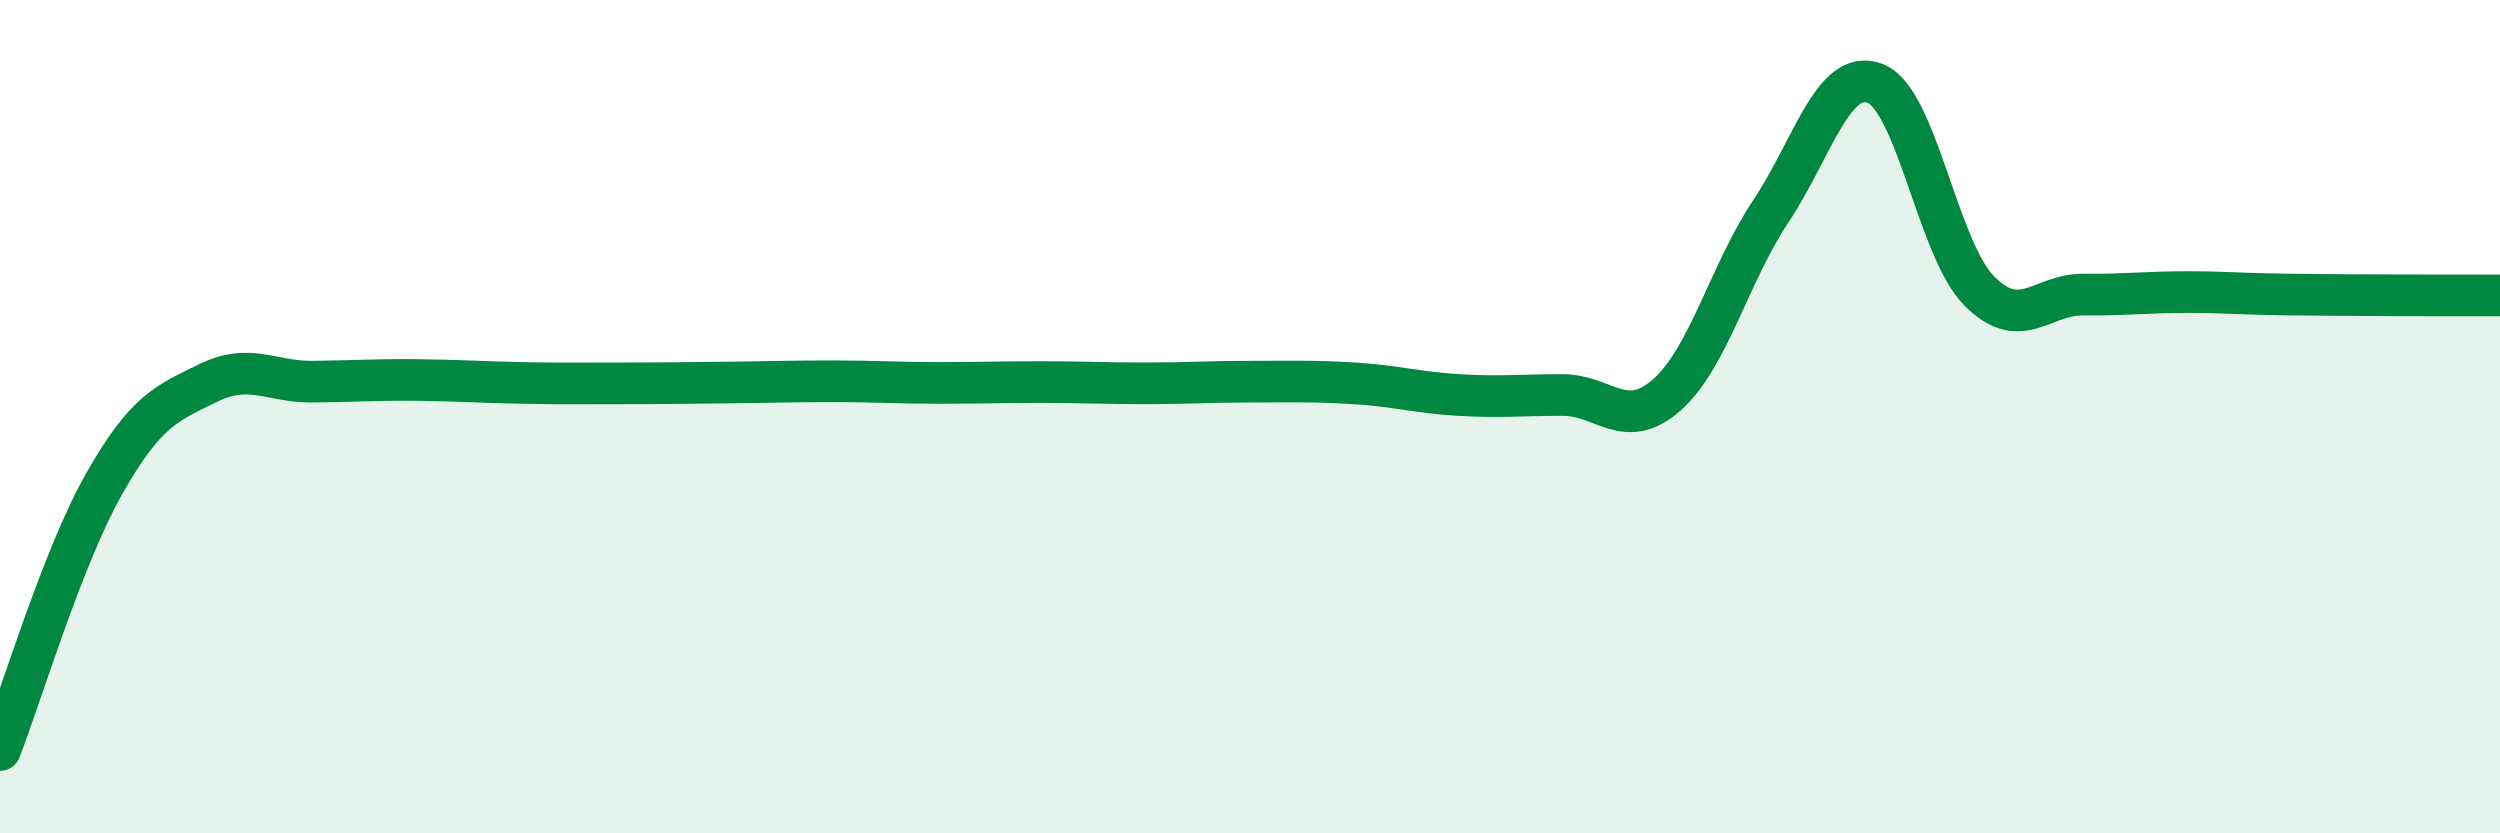 
    <svg width="60" height="20" viewBox="0 0 60 20" xmlns="http://www.w3.org/2000/svg">
      <path
        d="M 0,18 C 0.5,16.72 1.5,13.37 2.5,11.61 C 3.5,9.85 4,9.68 5,9.19 C 6,8.7 6.5,9.17 7.5,9.16 C 8.5,9.15 9,9.11 10,9.12 C 11,9.13 11.5,9.17 12.5,9.19 C 13.5,9.21 14,9.2 15,9.2 C 16,9.2 16.5,9.19 17.5,9.18 C 18.5,9.17 19,9.15 20,9.15 C 21,9.15 21.5,9.19 22.5,9.19 C 23.5,9.19 24,9.17 25,9.17 C 26,9.17 26.5,9.2 27.5,9.2 C 28.5,9.2 29,9.16 30,9.16 C 31,9.16 31.5,9.14 32.5,9.2 C 33.5,9.26 34,9.42 35,9.48 C 36,9.54 36.5,9.48 37.5,9.48 C 38.5,9.48 39,10.36 40,9.48 C 41,8.6 41.5,6.57 42.5,5.07 C 43.5,3.57 44,1.62 45,2 C 46,2.38 46.5,5.97 47.5,6.98 C 48.5,7.99 49,7.06 50,7.07 C 51,7.08 51.5,7.01 52.5,7.01 C 53.5,7.01 53.5,7.05 55,7.07 C 56.5,7.09 59,7.09 60,7.09L60 20L0 20Z"
        fill="#008740"
        opacity="0.1"
        stroke-linecap="round"
        stroke-linejoin="round"
      />
      <path
        d="M 0,18 C 0.5,16.72 1.5,13.37 2.5,11.61 C 3.5,9.85 4,9.68 5,9.19 C 6,8.7 6.5,9.17 7.5,9.16 C 8.5,9.15 9,9.11 10,9.12 C 11,9.13 11.5,9.17 12.5,9.19 C 13.5,9.21 14,9.2 15,9.2 C 16,9.2 16.5,9.19 17.5,9.18 C 18.5,9.17 19,9.15 20,9.15 C 21,9.15 21.5,9.19 22.5,9.19 C 23.5,9.19 24,9.17 25,9.17 C 26,9.17 26.5,9.2 27.5,9.2 C 28.5,9.2 29,9.16 30,9.16 C 31,9.16 31.5,9.14 32.5,9.2 C 33.5,9.26 34,9.42 35,9.48 C 36,9.54 36.5,9.48 37.5,9.48 C 38.5,9.48 39,10.36 40,9.48 C 41,8.6 41.5,6.57 42.5,5.07 C 43.5,3.57 44,1.62 45,2 C 46,2.38 46.5,5.97 47.5,6.98 C 48.5,7.99 49,7.06 50,7.07 C 51,7.08 51.5,7.01 52.5,7.01 C 53.5,7.01 53.5,7.05 55,7.07 C 56.5,7.09 59,7.09 60,7.09"
        stroke="#008740"
        stroke-width="1"
        fill="none"
        stroke-linecap="round"
        stroke-linejoin="round"
      />
    </svg>
  